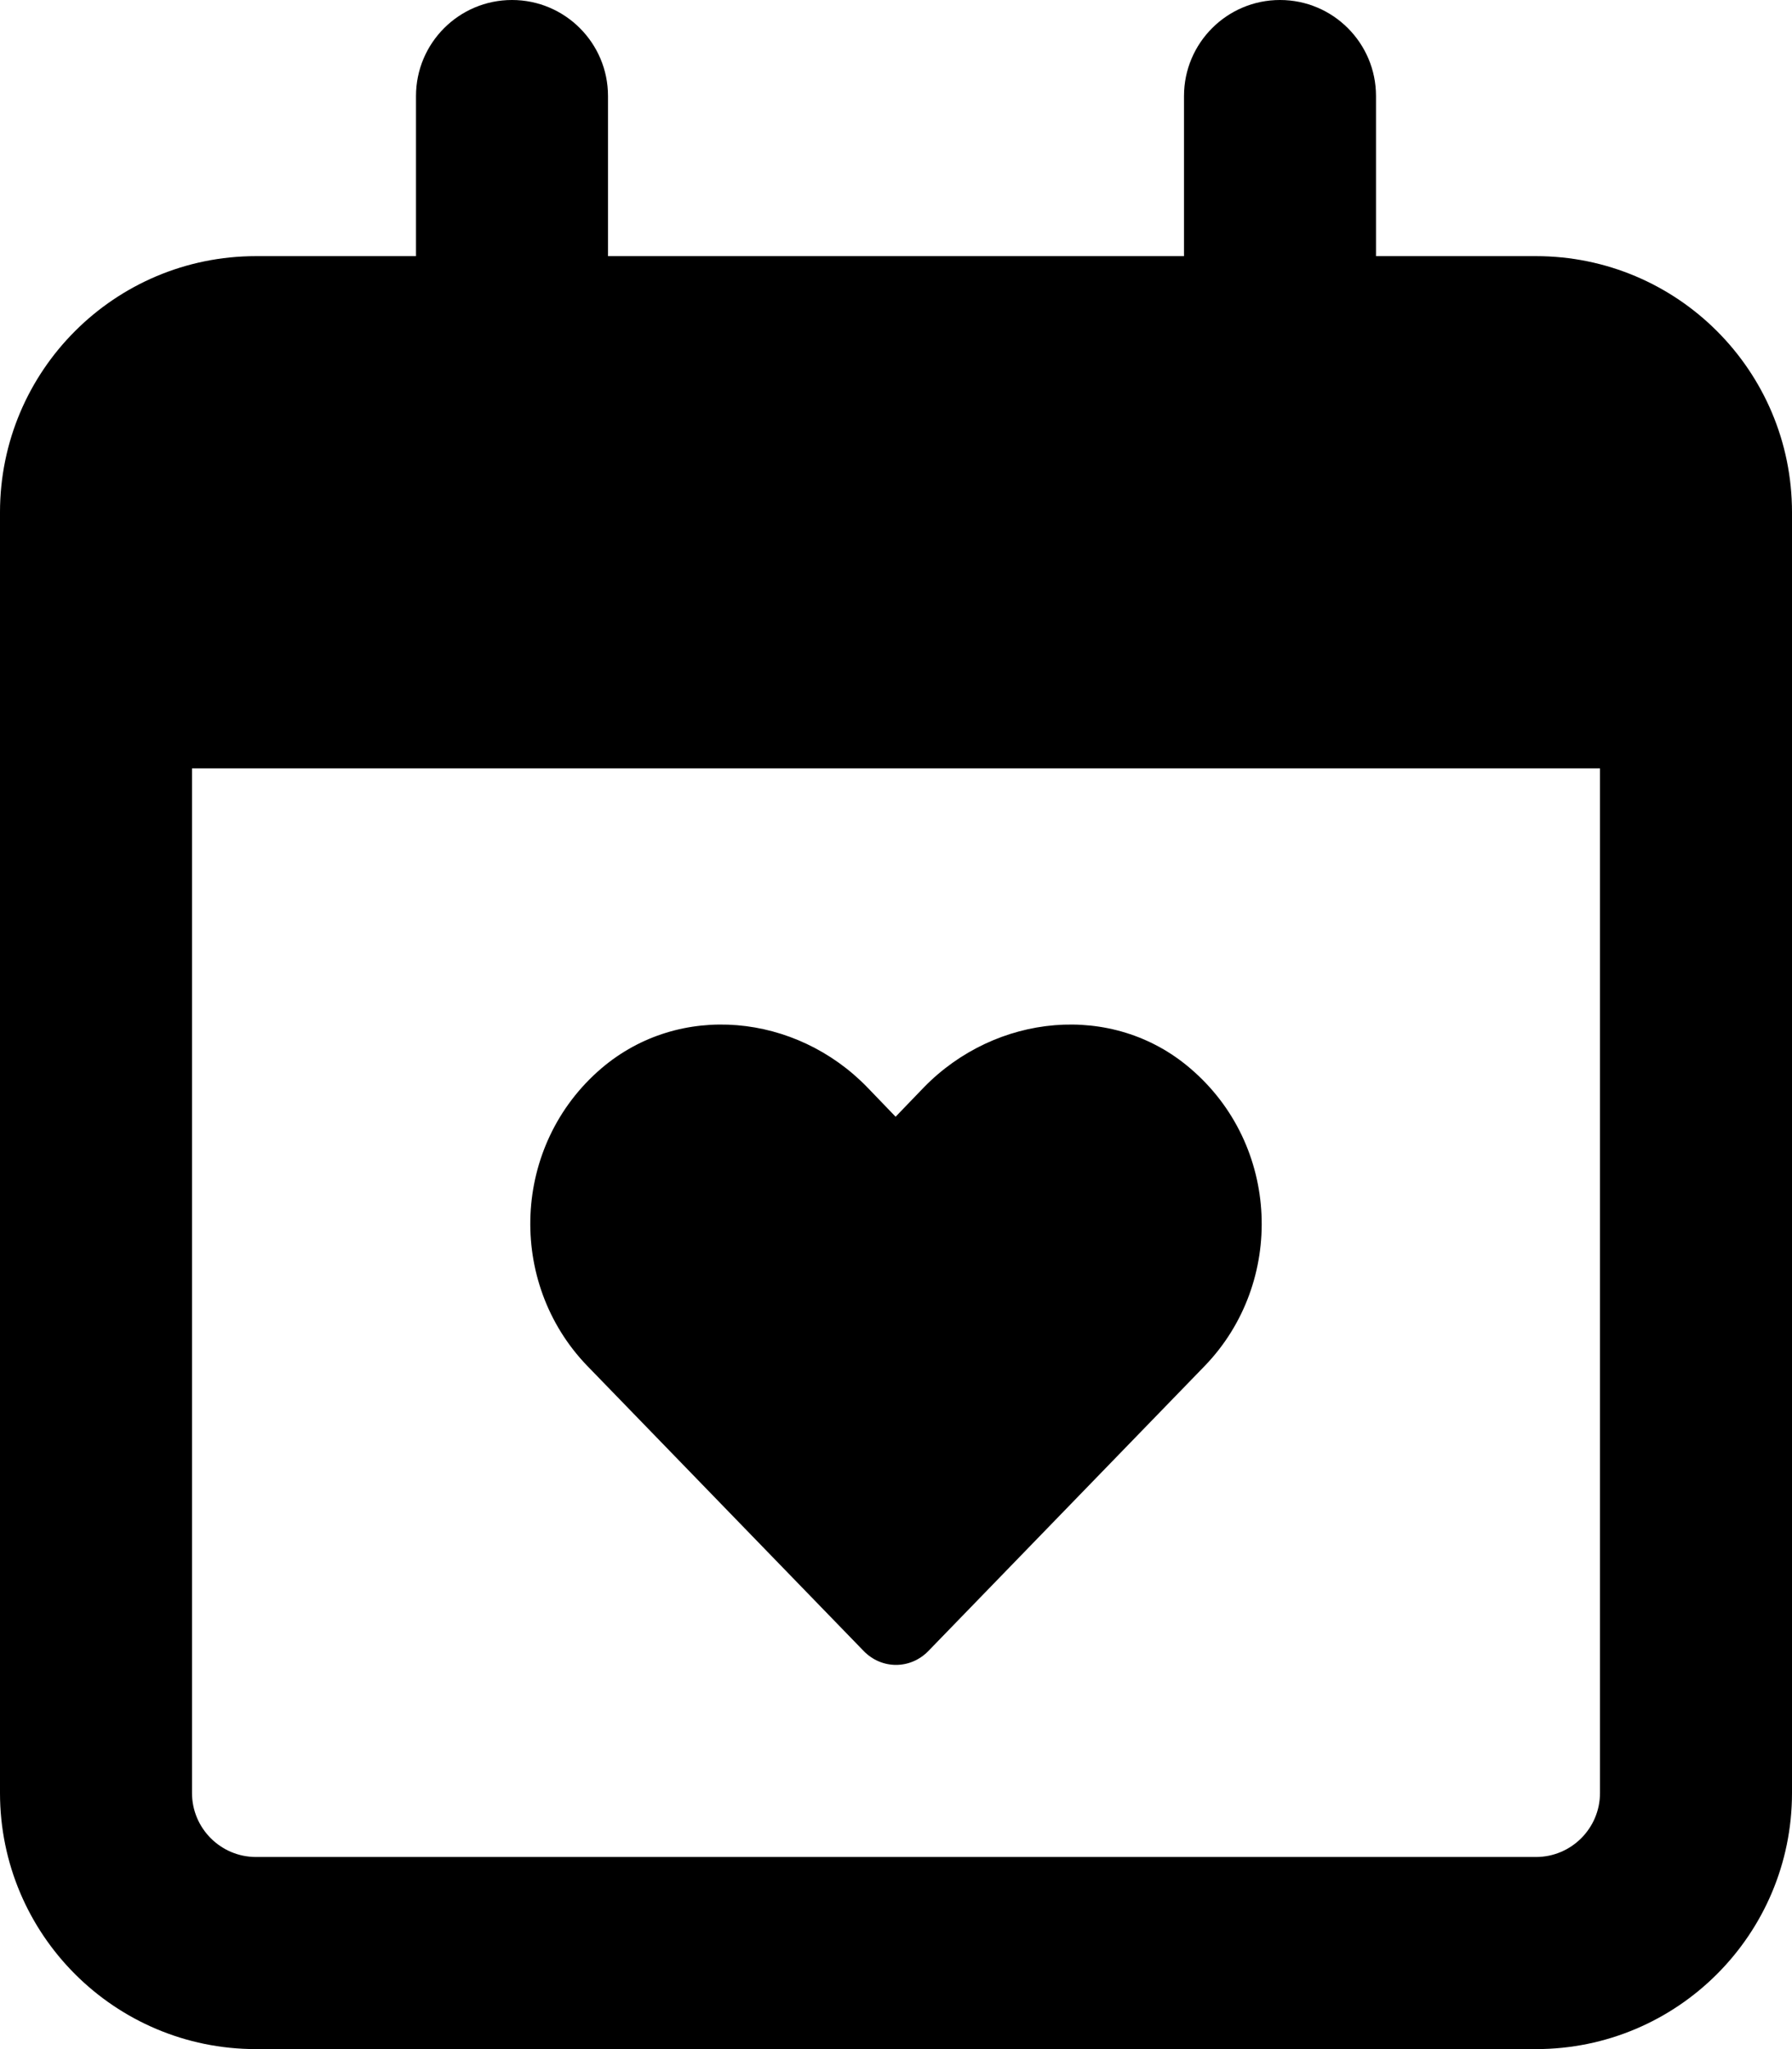 <svg xmlns="http://www.w3.org/2000/svg" viewBox="0 0 448 512"><!-- Font Awesome Pro 6.0.0-alpha2 by @fontawesome - https://fontawesome.com License - https://fontawesome.com/license (Commercial License) --><path d="M215.947 412.559C220.434 417.148 227.572 417.148 232.063 412.559L301.223 341.258C321.316 320.414 320.092 286.117 297.547 266.938C278.068 250.258 248.896 253.285 230.939 271.727L223.9 279.031L216.865 271.727C199.014 253.285 169.943 250.258 150.357 266.938C127.918 286.117 126.695 320.414 146.785 341.258L215.947 412.559ZM384 64H344V24C344 10.75 333.25 0 320 0S296 10.75 296 24V64H152V24C152 10.75 141.25 0 128 0S104 10.75 104 24V64H64C28.654 64 0 92.652 0 128V448C0 483.348 28.654 512 64 512H384C419.346 512 448 483.348 448 448V128C448 92.652 419.346 64 384 64ZM400 448C400 456.824 392.822 464 384 464H64C55.178 464 48 456.824 48 448V192H400V448Z"/></svg>